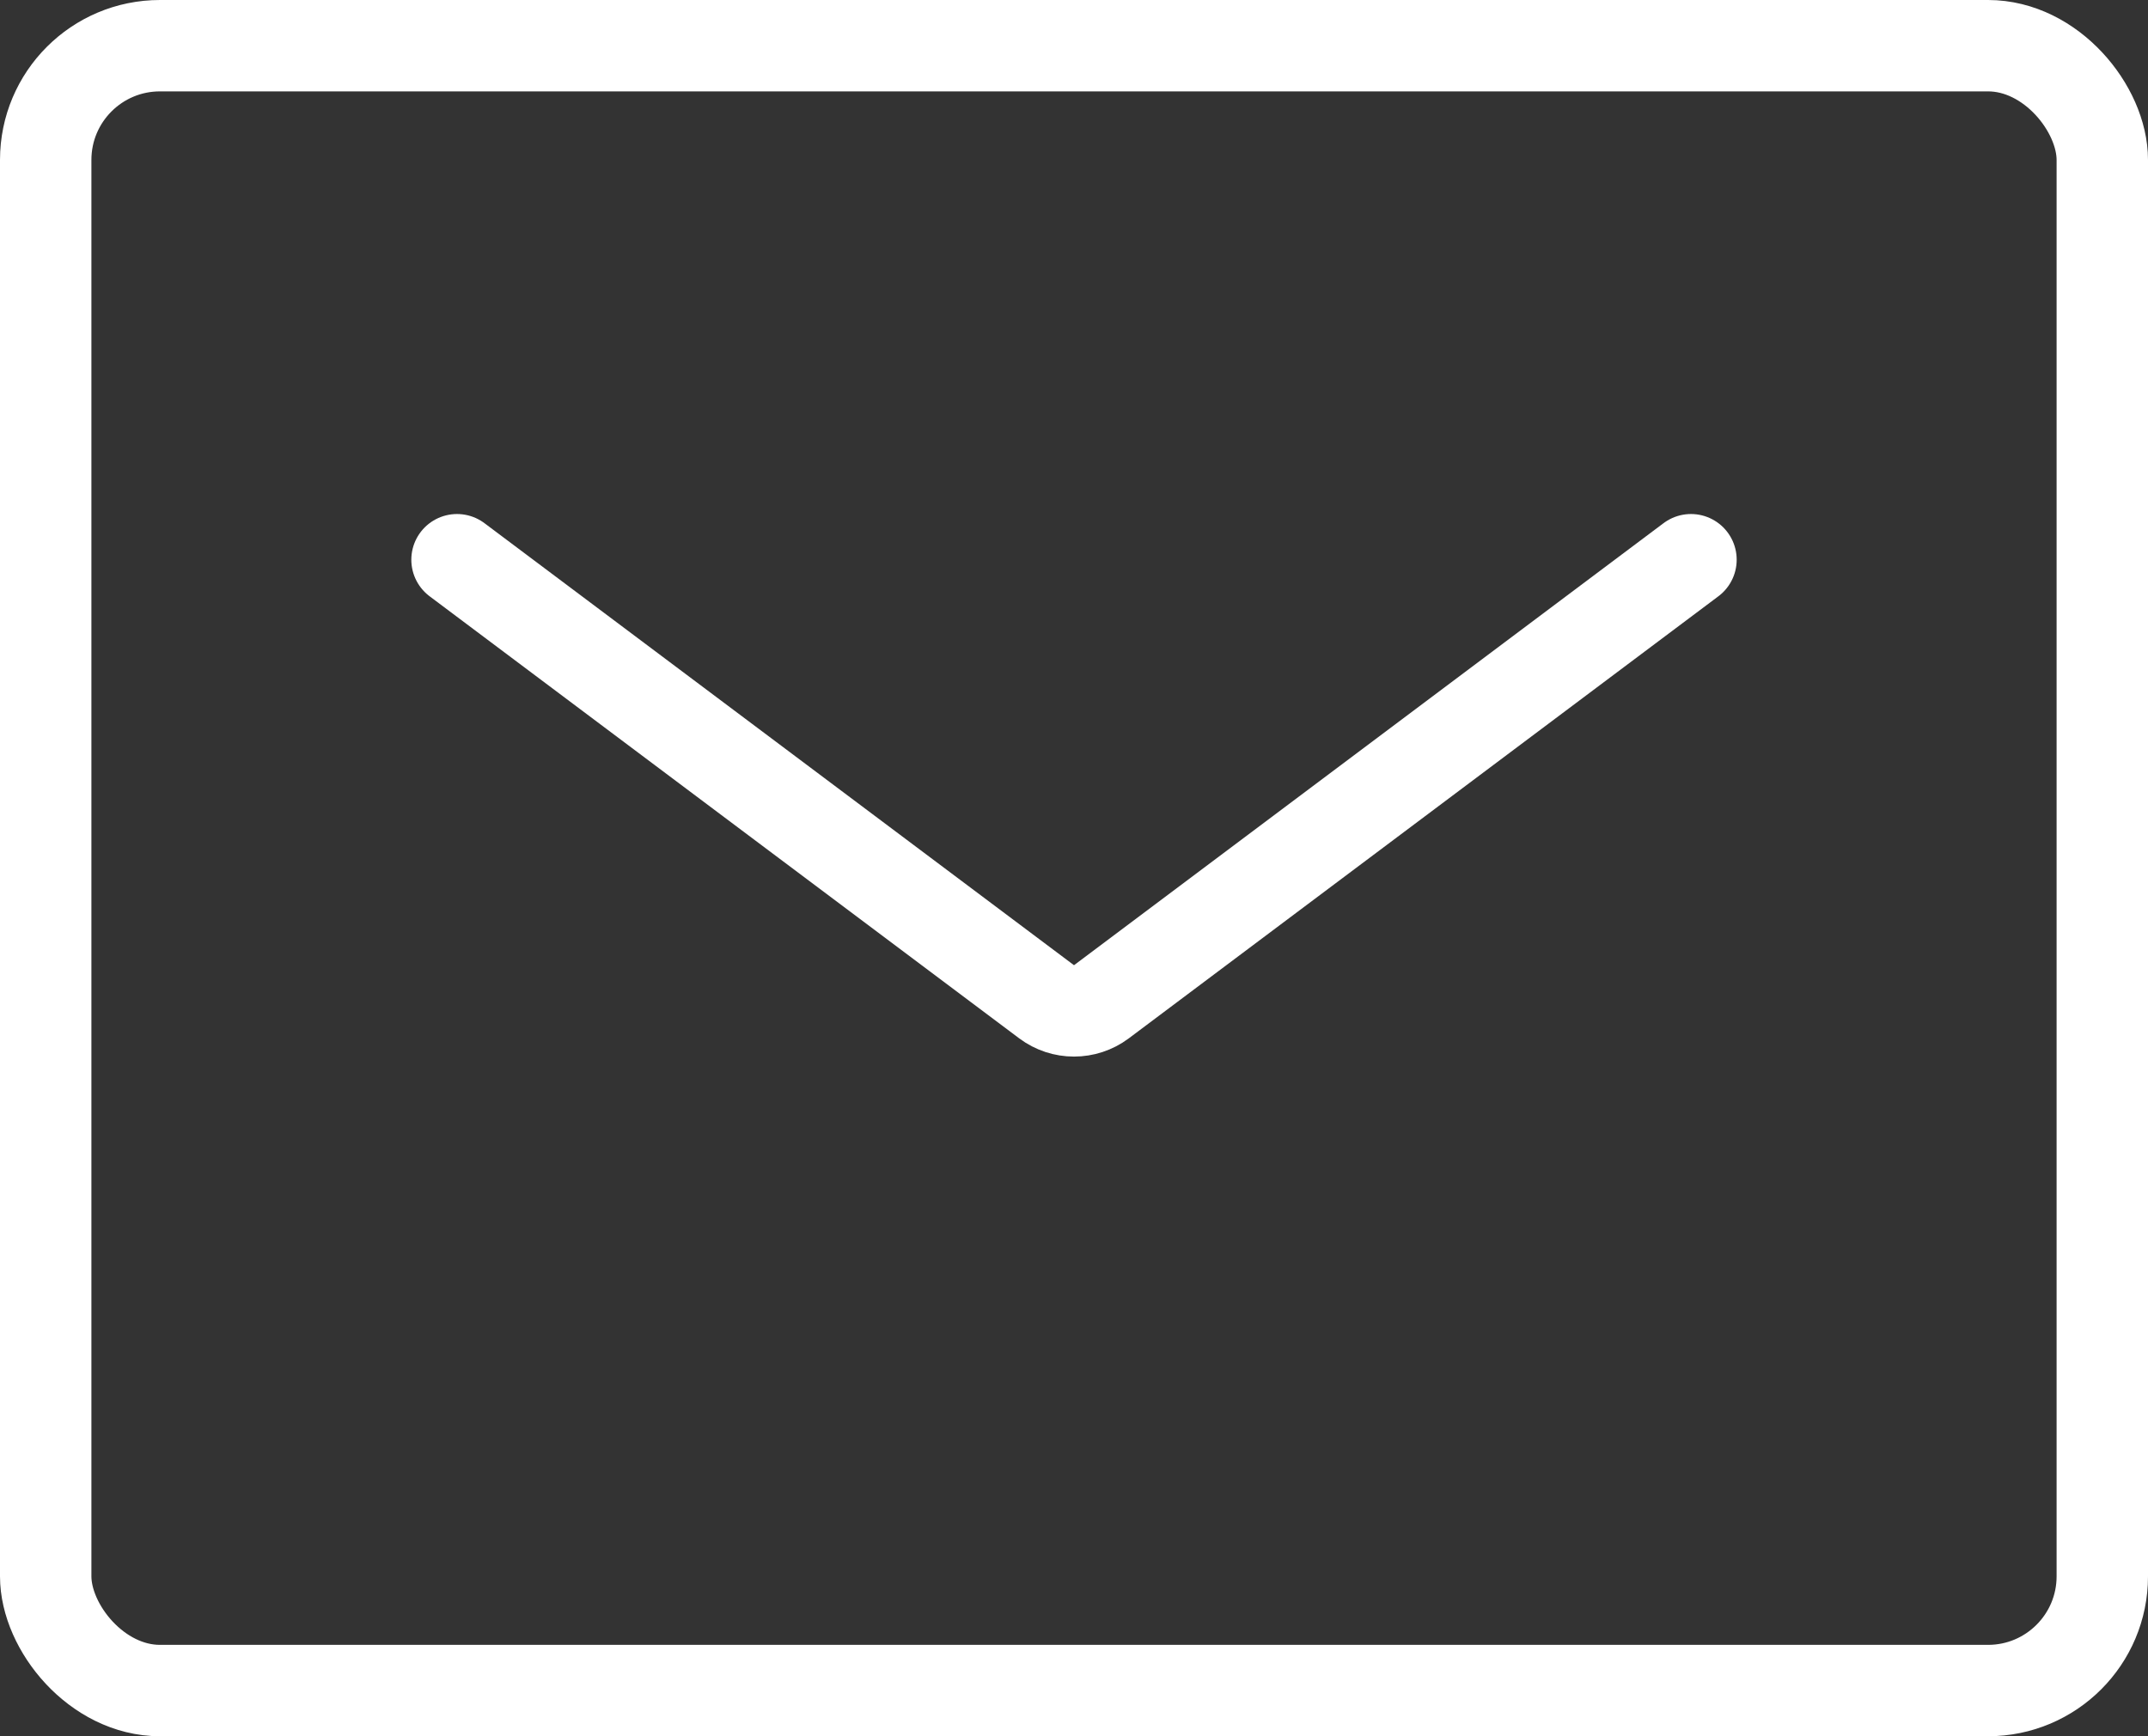 <?xml version="1.0" encoding="UTF-8"?> <svg xmlns="http://www.w3.org/2000/svg" width="94" height="76" viewBox="0 0 94 76" fill="none"><rect x="0" y="0" width="94" height="76" fill="#333333" stroke="none"/><rect x="2" y="2" width="90" height="72" rx="5" stroke="white" stroke-width="4"></rect><path d="M20 24.5L45.8 43.85C46.511 44.383 47.489 44.383 48.2 43.85L74 24.5" stroke="white" stroke-width="4" stroke-linecap="round" stroke-linejoin="round"></path></svg> 